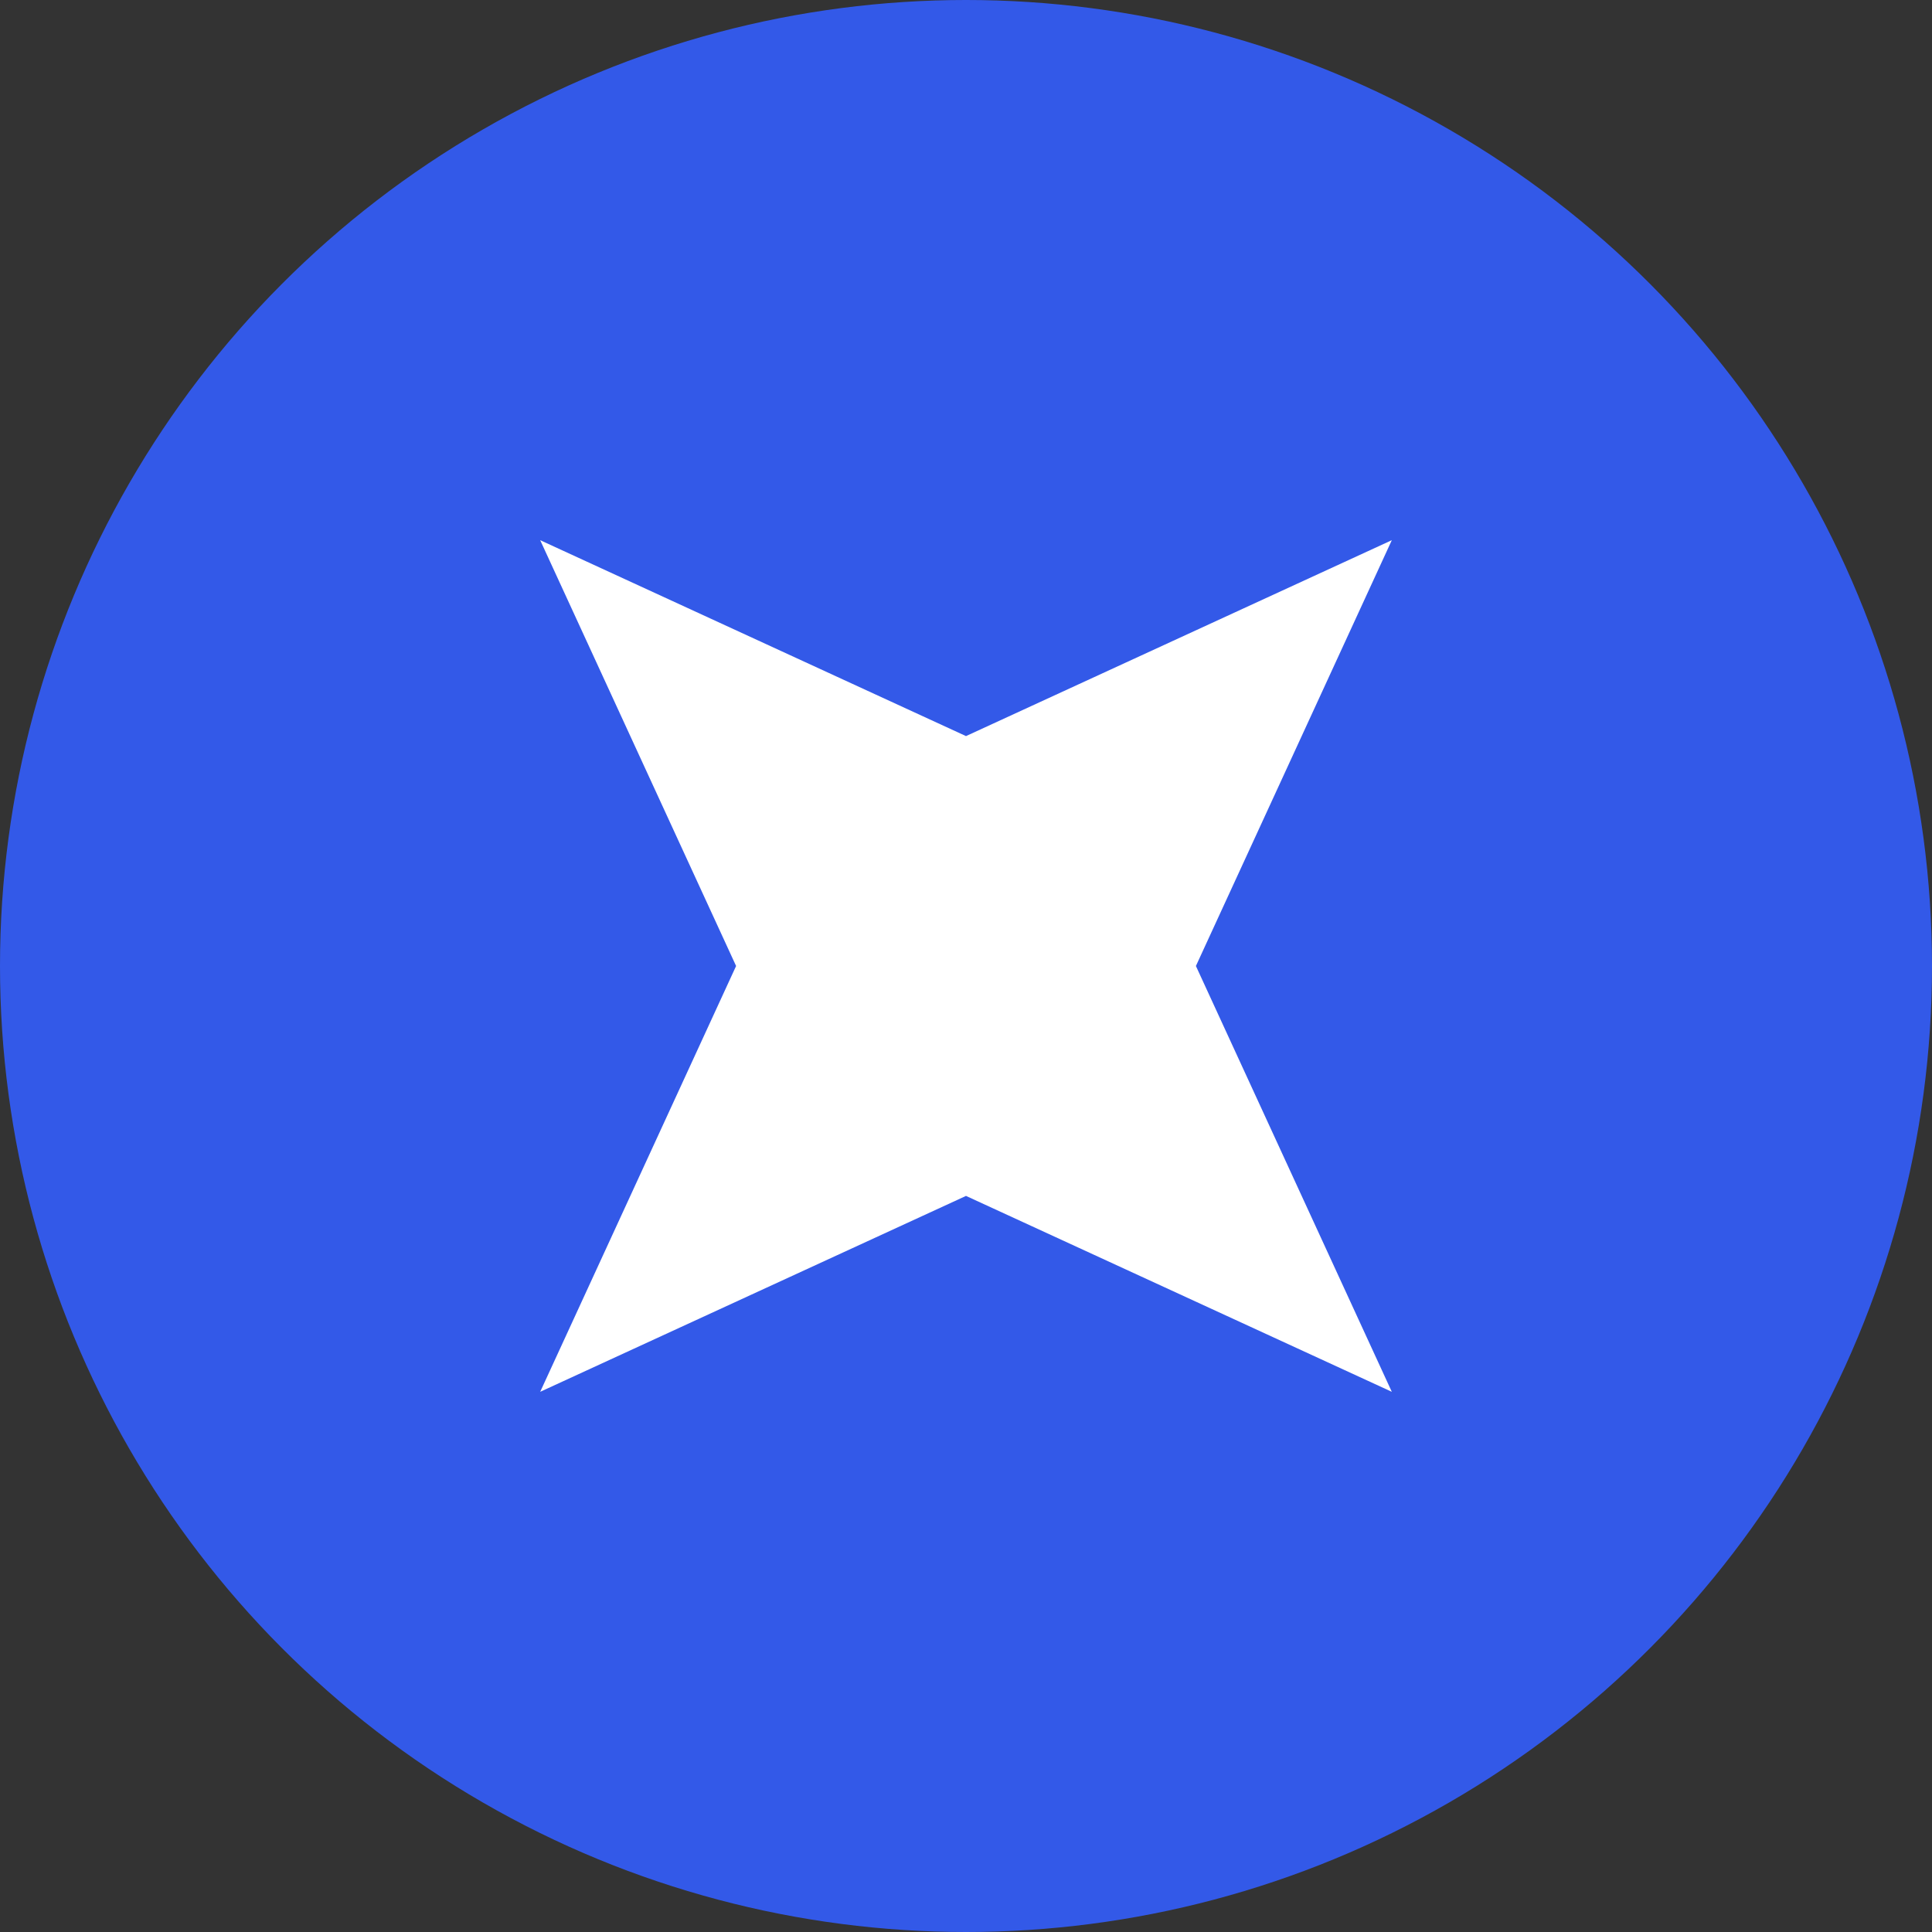<?xml version="1.0" encoding="UTF-8"?><svg id="Layer_1" xmlns="http://www.w3.org/2000/svg" viewBox="0 0 500 500"><rect x="0" y="0" width="500" height="500" fill="#333333" stroke="none"/><defs><style>.cls-1{fill:#3359e8;}.cls-2{fill:#fff;}</style></defs><circle class="cls-1" cx="250" cy="250" r="250"/><polygon class="cls-2" points="250 309.5 139.8 360.2 190.5 250 139.8 139.8 250 190.5 360.2 139.8 309.5 250 360.2 360.2 250 309.5"/></svg>